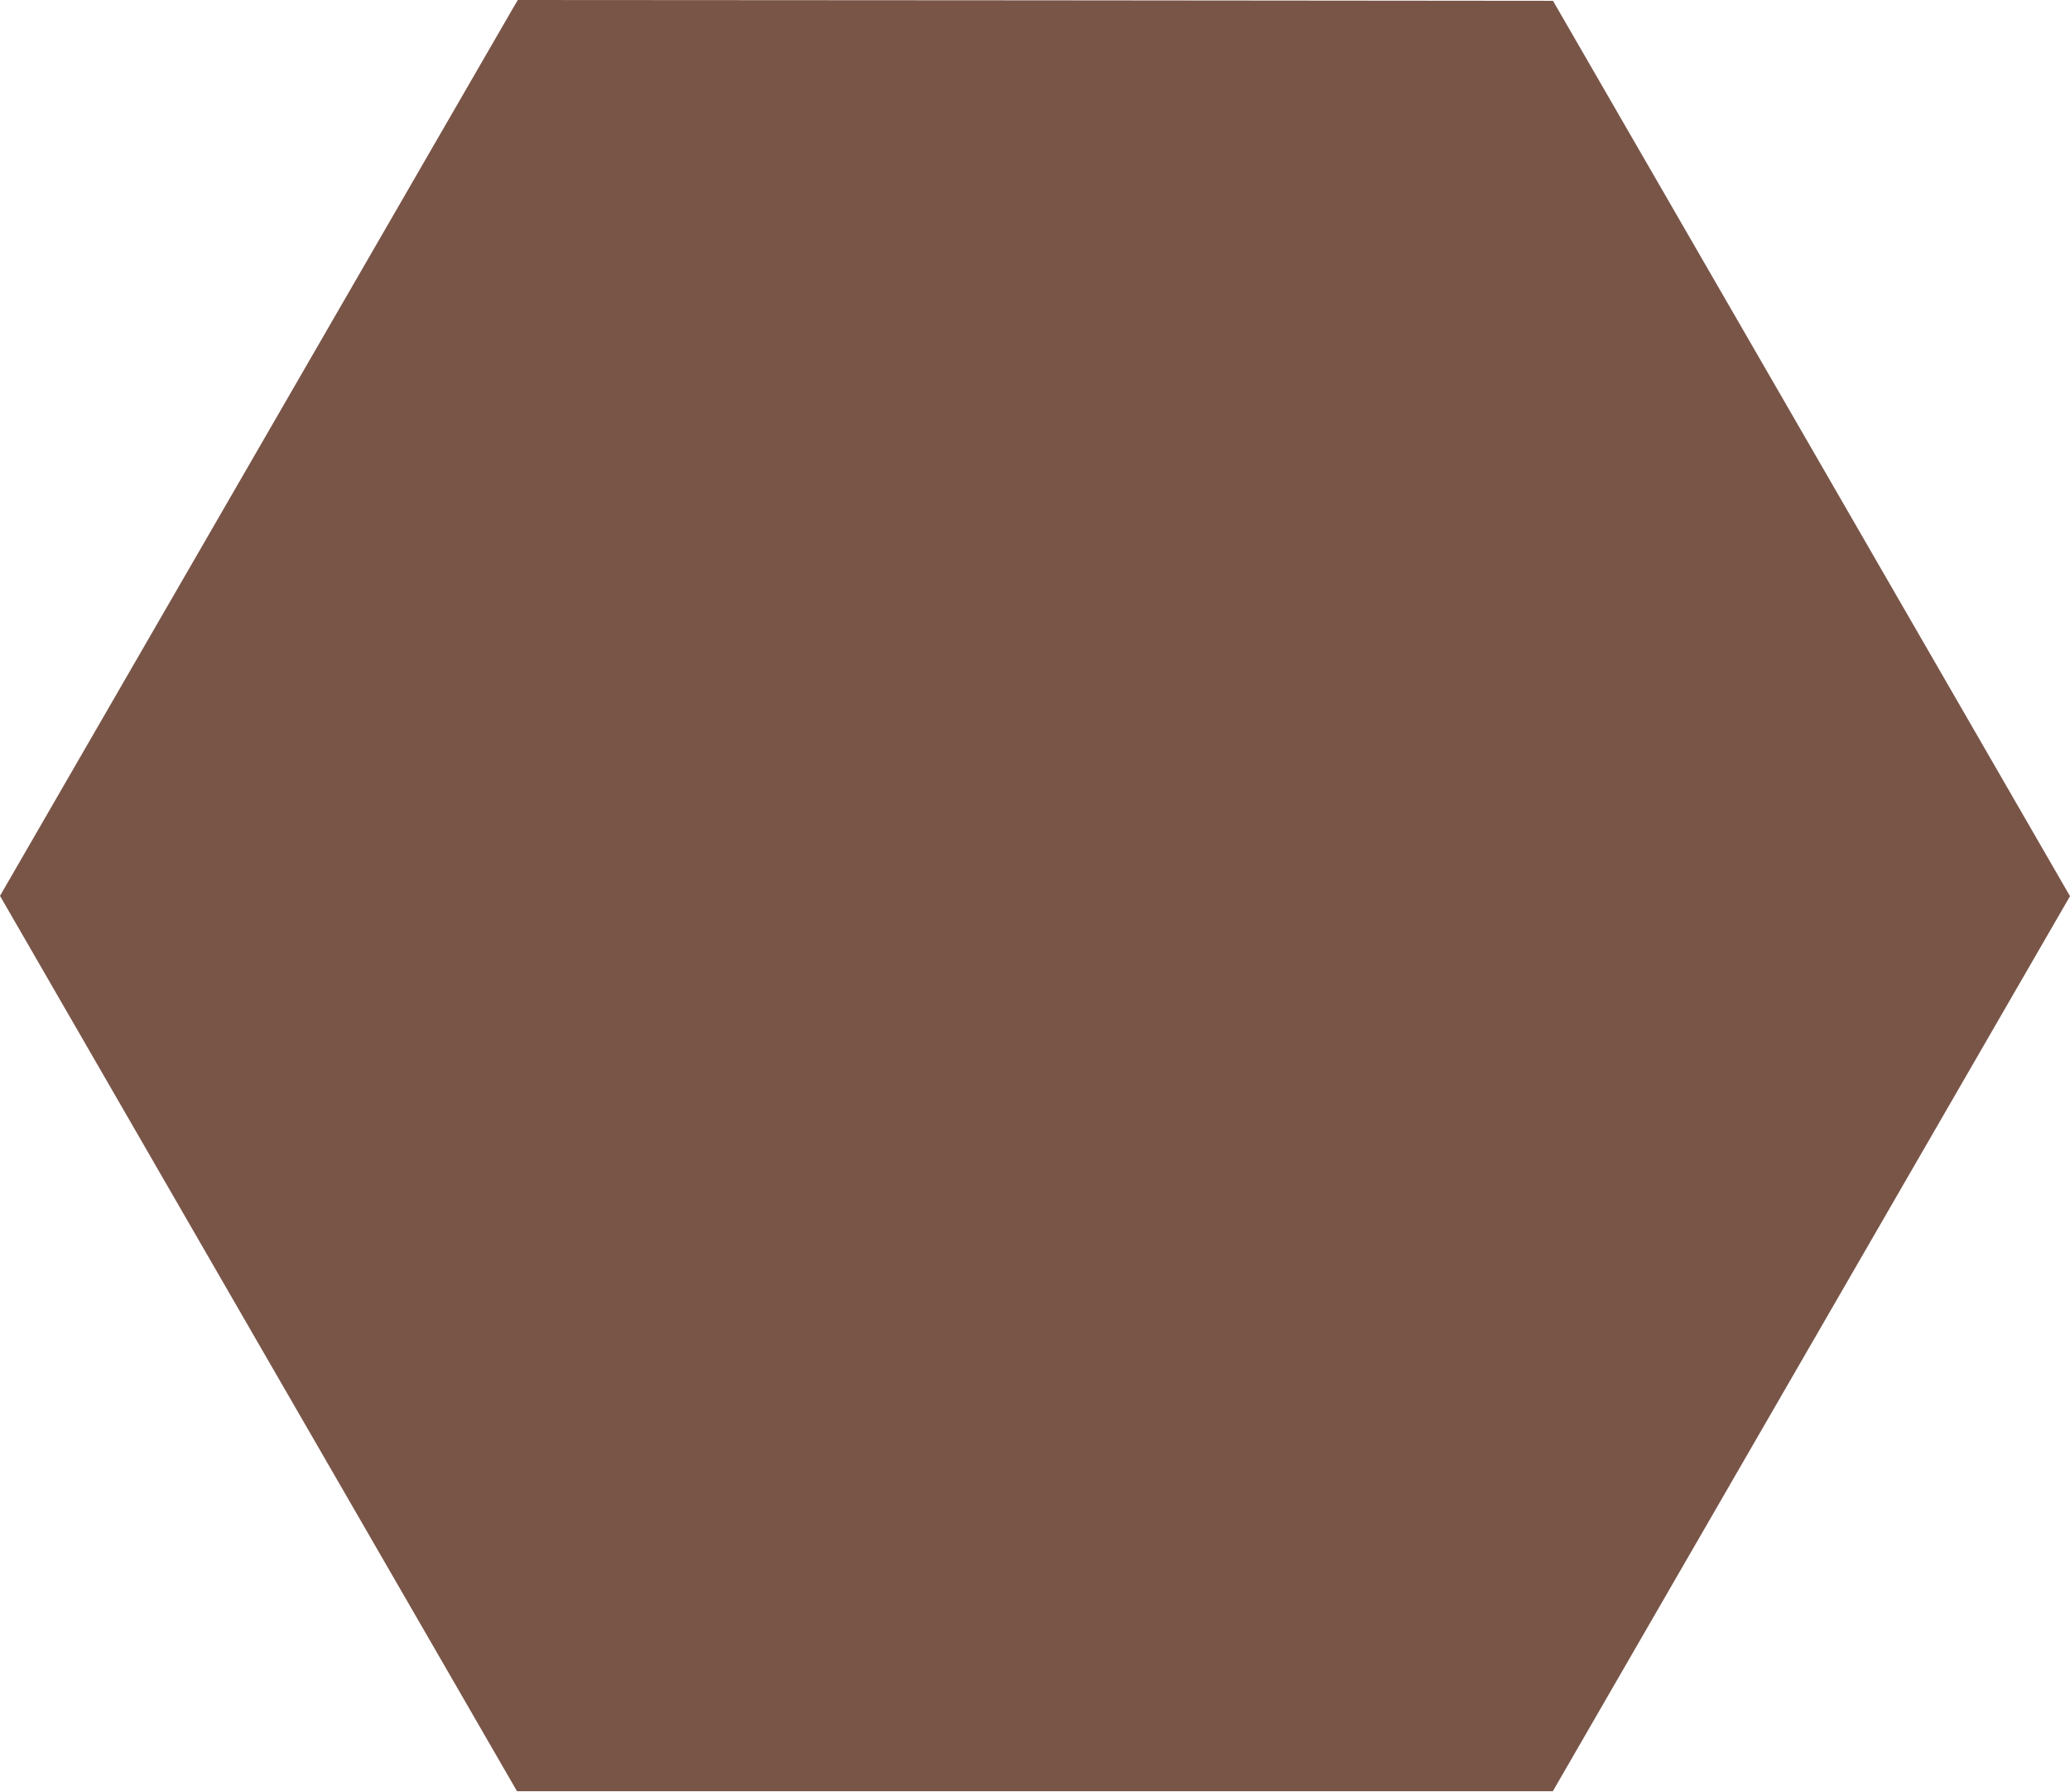 <?xml version="1.0" standalone="no"?>
<!DOCTYPE svg PUBLIC "-//W3C//DTD SVG 20010904//EN"
 "http://www.w3.org/TR/2001/REC-SVG-20010904/DTD/svg10.dtd">
<svg version="1.0" xmlns="http://www.w3.org/2000/svg"
 width="1280pt" height="1108pt" viewBox="0 0 1280 1108"
 preserveAspectRatio="xMidYMid meet">
<g transform="translate(0,1108) scale(0.1,-0.1)"
fill="#795548" stroke="none">
<path d="M3180 11043 c-12 -21 -733 -1267 -1601 -2770 l-1579 -2732 1598
-2768 1599 -2768 3202 0 3203 0 1599 2767 1599 2767 -1598 2768 -1599 2768
-3200 3 -3201 2 -22 -37z"/>
</g>
</svg>
